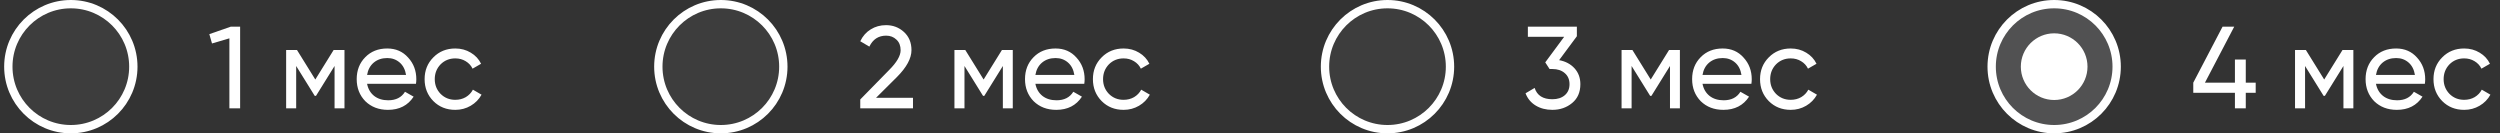 <?xml version="1.0" encoding="UTF-8"?>
<svg xmlns="http://www.w3.org/2000/svg" width="300" height="16" viewBox="0 0 300 16" fill="none">
  <rect x="0" y="0" width="300" height="16" fill="#333333" stroke="none"/>
  <circle cx="8.5" cy="8" r="7.5" fill="#F1F1F6" fill-opacity="0.05" stroke="white"></circle>
  <path d="M25.119 4.096L27.695 3.2H28.815V13H27.527V4.6L25.441 5.216L25.119 4.096ZM40.035 6H41.337V13H40.147V7.918L37.921 11.502H37.767L35.541 7.918V13H34.337V6H35.639L37.837 9.542L40.035 6ZM49.916 10.06H44.05C44.172 10.676 44.456 11.161 44.904 11.516C45.352 11.861 45.913 12.034 46.584 12.034C47.508 12.034 48.181 11.693 48.6 11.012L49.636 11.6C48.946 12.655 47.919 13.182 46.556 13.182C45.455 13.182 44.55 12.837 43.84 12.146C43.15 11.437 42.804 10.555 42.804 9.5C42.804 8.436 43.145 7.559 43.827 6.868C44.508 6.168 45.39 5.818 46.472 5.818C47.499 5.818 48.334 6.182 48.978 6.91C49.632 7.619 49.959 8.487 49.959 9.514C49.959 9.691 49.944 9.873 49.916 10.06ZM46.472 6.966C45.828 6.966 45.287 7.148 44.849 7.512C44.419 7.876 44.153 8.371 44.05 8.996H48.727C48.624 8.352 48.367 7.853 47.956 7.498C47.546 7.143 47.051 6.966 46.472 6.966ZM54.635 13.182C53.58 13.182 52.703 12.832 52.003 12.132C51.303 11.423 50.953 10.545 50.953 9.5C50.953 8.455 51.303 7.582 52.003 6.882C52.703 6.173 53.58 5.818 54.635 5.818C55.326 5.818 55.946 5.986 56.497 6.322C57.048 6.649 57.458 7.092 57.729 7.652L56.707 8.24C56.53 7.867 56.254 7.568 55.881 7.344C55.517 7.12 55.102 7.008 54.635 7.008C53.935 7.008 53.347 7.246 52.871 7.722C52.404 8.207 52.171 8.8 52.171 9.5C52.171 10.191 52.404 10.779 52.871 11.264C53.347 11.74 53.935 11.978 54.635 11.978C55.102 11.978 55.522 11.871 55.895 11.656C56.268 11.432 56.553 11.133 56.749 10.76L57.785 11.362C57.477 11.922 57.043 12.365 56.483 12.692C55.923 13.019 55.307 13.182 54.635 13.182Z" fill="white"></path>
  <circle cx="86.5" cy="8" r="7.5" fill="#F1F1F6" fill-opacity="0.05" stroke="white"></circle>
  <path d="M109.559 13H103.231V11.936L106.689 8.408C107.613 7.484 108.075 6.691 108.075 6.028C108.075 5.487 107.907 5.062 107.571 4.754C107.244 4.437 106.833 4.278 106.339 4.278C105.415 4.278 104.743 4.717 104.323 5.594L103.231 4.95C103.529 4.325 103.949 3.849 104.491 3.522C105.032 3.186 105.643 3.018 106.325 3.018C107.155 3.018 107.869 3.289 108.467 3.83C109.073 4.381 109.377 5.109 109.377 6.014C109.377 7.003 108.793 8.081 107.627 9.248L105.121 11.74H109.559V13ZM120.231 6H121.533V13H120.343V7.918L118.117 11.502H117.963L115.737 7.918V13H114.533V6H115.835L118.033 9.542L120.231 6ZM130.113 10.06H124.247C124.368 10.676 124.653 11.161 125.101 11.516C125.549 11.861 126.109 12.034 126.781 12.034C127.705 12.034 128.377 11.693 128.797 11.012L129.833 11.6C129.142 12.655 128.115 13.182 126.753 13.182C125.651 13.182 124.746 12.837 124.037 12.146C123.346 11.437 123.001 10.555 123.001 9.5C123.001 8.436 123.341 7.559 124.023 6.868C124.704 6.168 125.586 5.818 126.669 5.818C127.695 5.818 128.531 6.182 129.175 6.91C129.828 7.619 130.155 8.487 130.155 9.514C130.155 9.691 130.141 9.873 130.113 10.06ZM126.669 6.966C126.025 6.966 125.483 7.148 125.045 7.512C124.615 7.876 124.349 8.371 124.247 8.996H128.923C128.82 8.352 128.563 7.853 128.153 7.498C127.742 7.143 127.247 6.966 126.669 6.966ZM134.831 13.182C133.777 13.182 132.899 12.832 132.199 12.132C131.499 11.423 131.149 10.545 131.149 9.5C131.149 8.455 131.499 7.582 132.199 6.882C132.899 6.173 133.777 5.818 134.831 5.818C135.522 5.818 136.143 5.986 136.693 6.322C137.244 6.649 137.655 7.092 137.925 7.652L136.903 8.24C136.726 7.867 136.451 7.568 136.077 7.344C135.713 7.12 135.298 7.008 134.831 7.008C134.131 7.008 133.543 7.246 133.067 7.722C132.601 8.207 132.367 8.8 132.367 9.5C132.367 10.191 132.601 10.779 133.067 11.264C133.543 11.74 134.131 11.978 134.831 11.978C135.298 11.978 135.718 11.871 136.091 11.656C136.465 11.432 136.749 11.133 136.945 10.76L137.981 11.362C137.673 11.922 137.239 12.365 136.679 12.692C136.119 13.019 135.503 13.182 134.831 13.182Z" fill="white"></path>
  <circle cx="166.5" cy="8" r="7.5" fill="#F1F1F6" fill-opacity="0.05" stroke="white"></circle>
  <path d="M189.224 4.348L187.096 7.218C187.861 7.358 188.477 7.685 188.944 8.198C189.411 8.711 189.644 9.346 189.644 10.102C189.644 11.063 189.317 11.815 188.664 12.356C188.001 12.907 187.208 13.182 186.284 13.182C185.519 13.182 184.851 13.009 184.282 12.664C183.713 12.319 183.307 11.829 183.064 11.194L184.156 10.55C184.445 11.455 185.155 11.908 186.284 11.908C186.9 11.908 187.395 11.749 187.768 11.432C188.151 11.105 188.342 10.662 188.342 10.102C188.342 9.542 188.151 9.099 187.768 8.772C187.395 8.445 186.9 8.282 186.284 8.282H185.948L185.43 7.484L187.698 4.418H183.344V3.2H189.224V4.348ZM200.286 6H201.588V13H200.398V7.918L198.172 11.502H198.018L195.792 7.918V13H194.588V6H195.89L198.088 9.542L200.286 6ZM210.167 10.06H204.301C204.423 10.676 204.707 11.161 205.155 11.516C205.603 11.861 206.163 12.034 206.835 12.034C207.759 12.034 208.431 11.693 208.851 11.012L209.887 11.6C209.197 12.655 208.17 13.182 206.807 13.182C205.706 13.182 204.801 12.837 204.091 12.146C203.401 11.437 203.055 10.555 203.055 9.5C203.055 8.436 203.396 7.559 204.077 6.868C204.759 6.168 205.641 5.818 206.723 5.818C207.75 5.818 208.585 6.182 209.229 6.91C209.883 7.619 210.209 8.487 210.209 9.514C210.209 9.691 210.195 9.873 210.167 10.06ZM206.723 6.966C206.079 6.966 205.538 7.148 205.099 7.512C204.67 7.876 204.404 8.371 204.301 8.996H208.977C208.875 8.352 208.618 7.853 208.207 7.498C207.797 7.143 207.302 6.966 206.723 6.966ZM214.886 13.182C213.831 13.182 212.954 12.832 212.254 12.132C211.554 11.423 211.204 10.545 211.204 9.5C211.204 8.455 211.554 7.582 212.254 6.882C212.954 6.173 213.831 5.818 214.886 5.818C215.577 5.818 216.197 5.986 216.748 6.322C217.299 6.649 217.709 7.092 217.98 7.652L216.958 8.24C216.781 7.867 216.505 7.568 216.132 7.344C215.768 7.12 215.353 7.008 214.886 7.008C214.186 7.008 213.598 7.246 213.122 7.722C212.655 8.207 212.422 8.8 212.422 9.5C212.422 10.191 212.655 10.779 213.122 11.264C213.598 11.74 214.186 11.978 214.886 11.978C215.353 11.978 215.773 11.871 216.146 11.656C216.519 11.432 216.804 11.133 217 10.76L218.036 11.362C217.728 11.922 217.294 12.365 216.734 12.692C216.174 13.019 215.558 13.182 214.886 13.182Z" fill="white"></path>
  <circle cx="246.5" cy="8" r="7.5" fill="#F1F1F6" fill-opacity="0.16" stroke="white"></circle>
  <circle cx="246.5" cy="8" r="4" fill="white"></circle>
  <path d="M269.493 9.92H270.683V11.138H269.493V13H268.191V11.138H263.193V9.92L266.707 3.2H268.107L264.593 9.92H268.191V7.148H269.493V9.92ZM281.101 6H282.403V13H281.213V7.918L278.987 11.502H278.833L276.607 7.918V13H275.403V6H276.705L278.903 9.542L281.101 6ZM290.982 10.06H285.116C285.237 10.676 285.522 11.161 285.97 11.516C286.418 11.861 286.978 12.034 287.65 12.034C288.574 12.034 289.246 11.693 289.666 11.012L290.702 11.6C290.011 12.655 288.985 13.182 287.622 13.182C286.521 13.182 285.615 12.837 284.906 12.146C284.215 11.437 283.87 10.555 283.87 9.5C283.87 8.436 284.211 7.559 284.892 6.868C285.573 6.168 286.455 5.818 287.538 5.818C288.565 5.818 289.4 6.182 290.044 6.91C290.697 7.619 291.024 8.487 291.024 9.514C291.024 9.691 291.01 9.873 290.982 10.06ZM287.538 6.966C286.894 6.966 286.353 7.148 285.914 7.512C285.485 7.876 285.219 8.371 285.116 8.996H289.792C289.689 8.352 289.433 7.853 289.022 7.498C288.611 7.143 288.117 6.966 287.538 6.966ZM295.7 13.182C294.646 13.182 293.768 12.832 293.068 12.132C292.368 11.423 292.018 10.545 292.018 9.5C292.018 8.455 292.368 7.582 293.068 6.882C293.768 6.173 294.646 5.818 295.7 5.818C296.391 5.818 297.012 5.986 297.562 6.322C298.113 6.649 298.524 7.092 298.794 7.652L297.772 8.24C297.595 7.867 297.32 7.568 296.946 7.344C296.582 7.12 296.167 7.008 295.7 7.008C295 7.008 294.412 7.246 293.936 7.722C293.47 8.207 293.236 8.8 293.236 9.5C293.236 10.191 293.47 10.779 293.936 11.264C294.412 11.74 295 11.978 295.7 11.978C296.167 11.978 296.587 11.871 296.96 11.656C297.334 11.432 297.618 11.133 297.814 10.76L298.85 11.362C298.542 11.922 298.108 12.365 297.548 12.692C296.988 13.019 296.372 13.182 295.7 13.182Z" fill="white"></path>
</svg>
